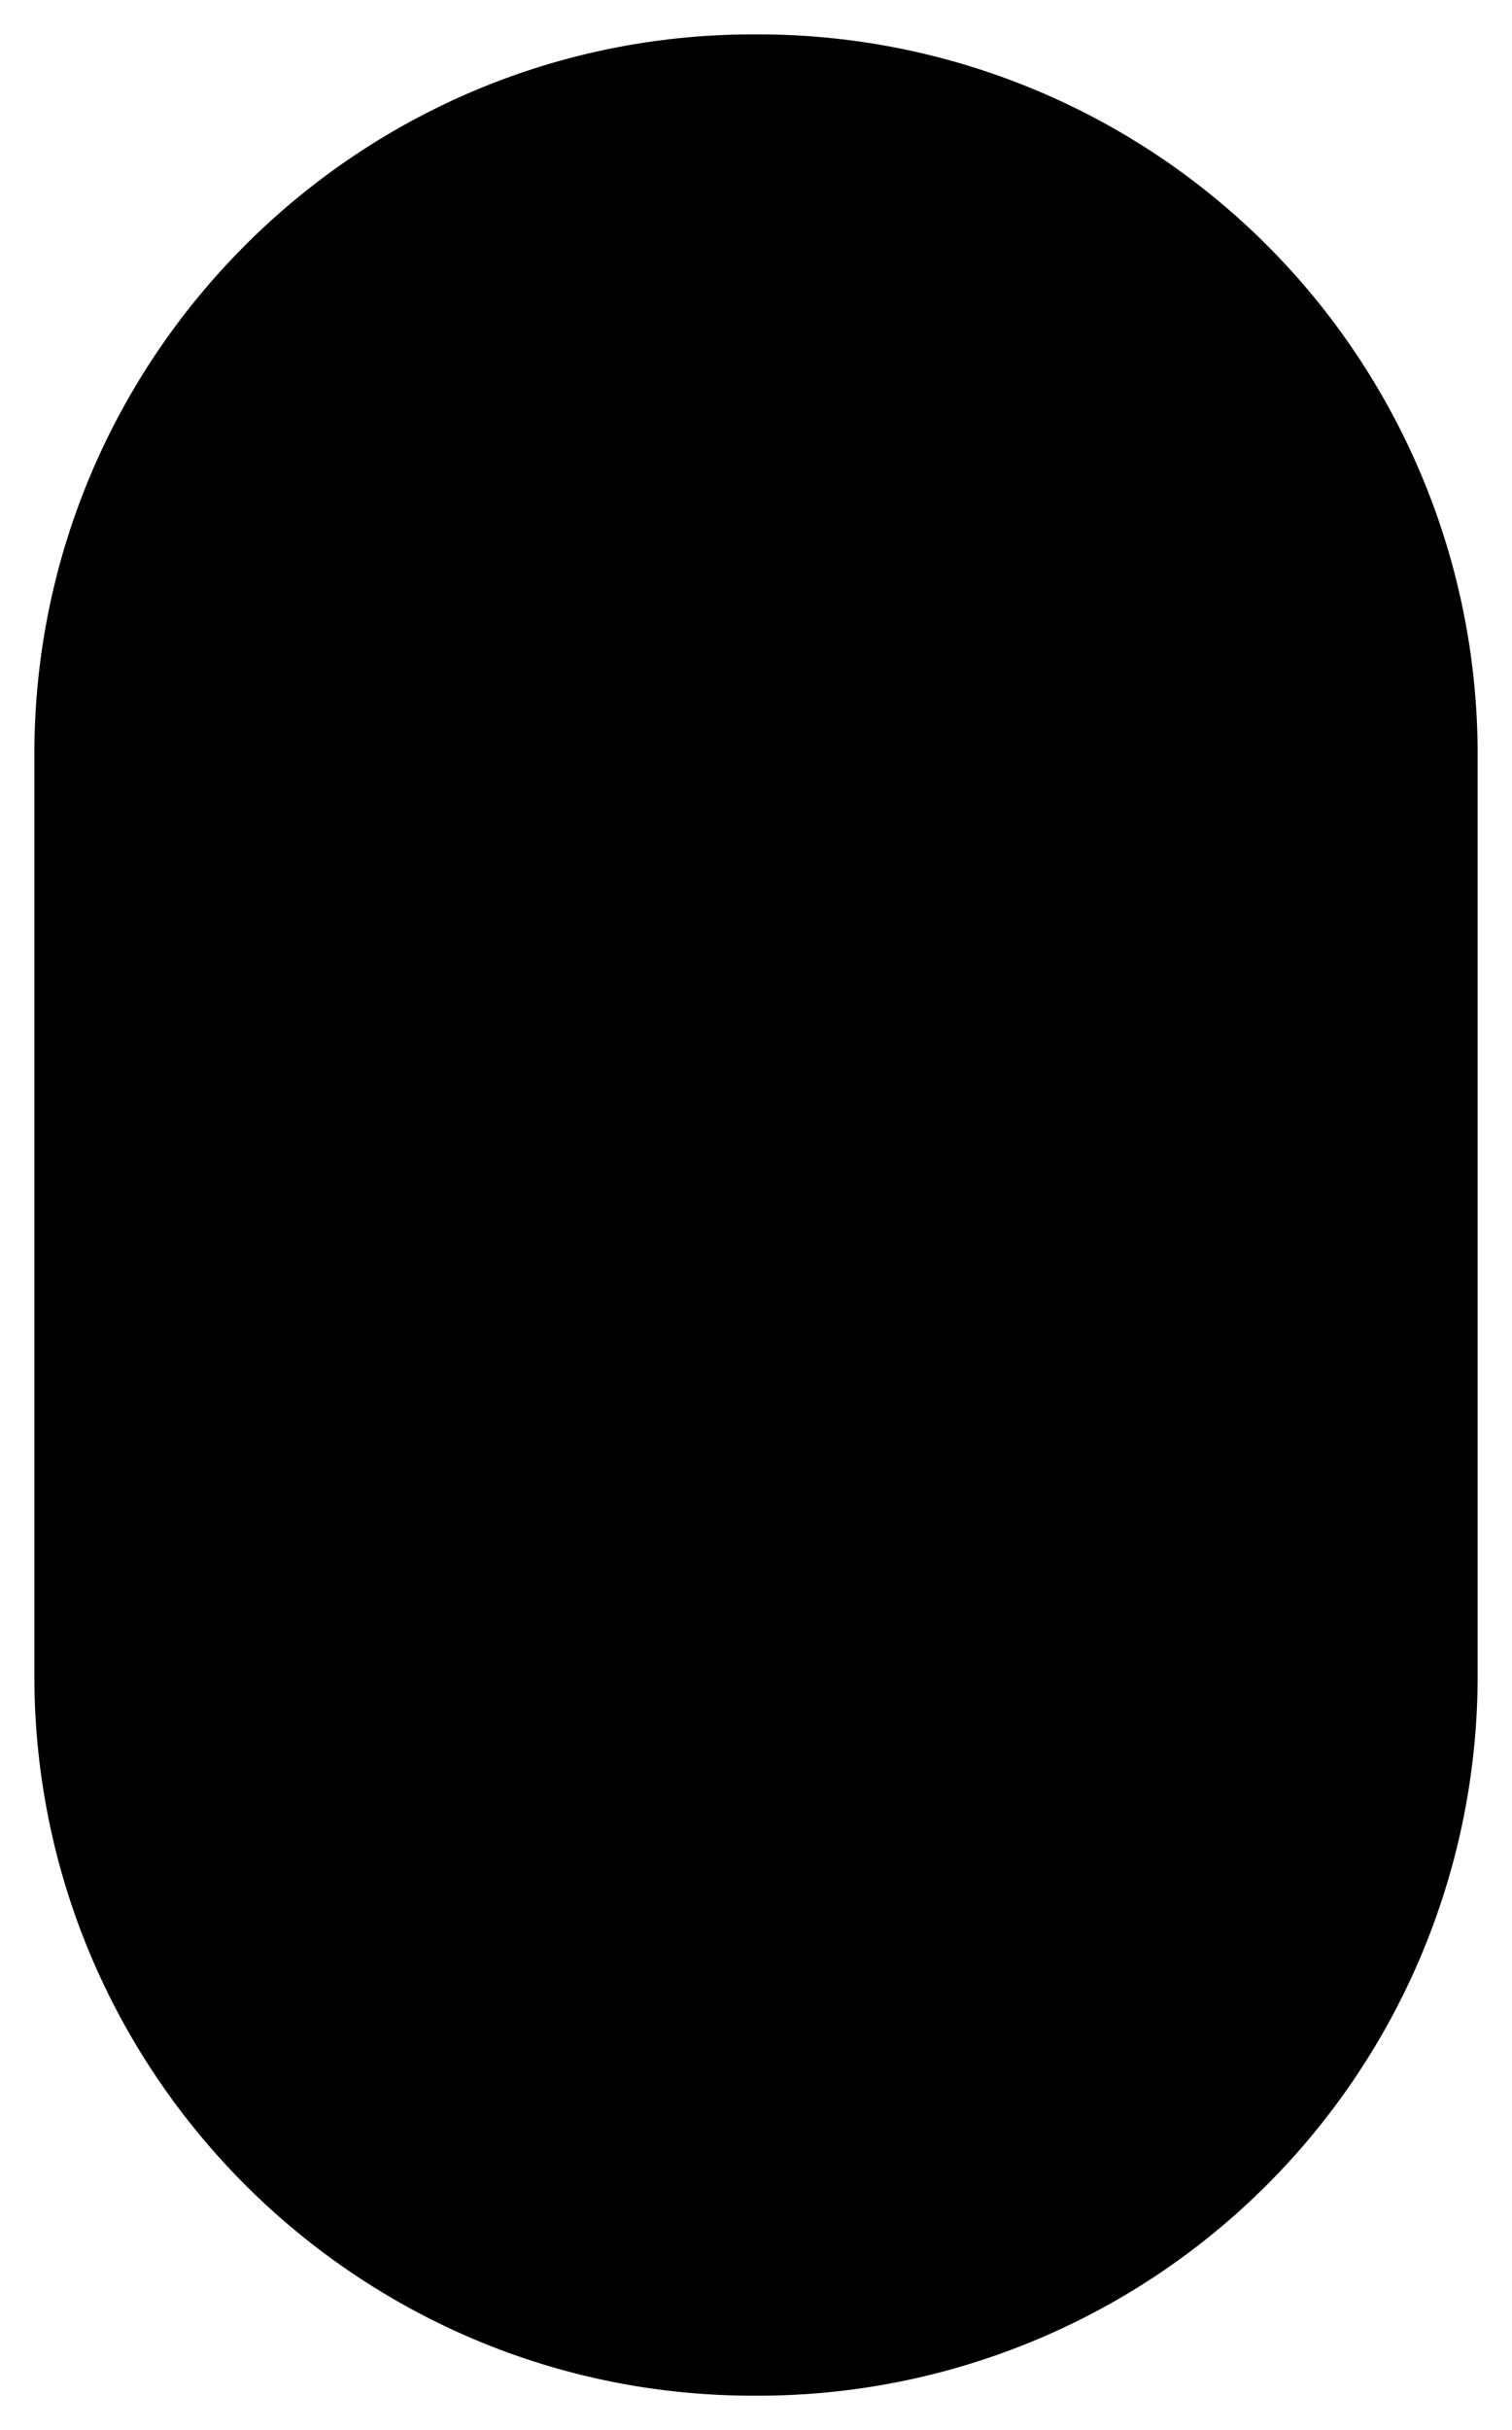 <svg xmlns="http://www.w3.org/2000/svg" viewBox="0 0 330 530.01">
    <defs>
        <style>

        </style>
    </defs>
    <title>dottedLine</title>
    <g id="Layer_2" data-name="Layer 2">
        <g id="Layer_1-2" data-name="Layer 1">
            <path class="cls-1" d="M165.5,522.5c-87.05.57-158-69.94-158-157v-201c0-87.06,70.95-157.57,158-157a157,157,0,0,1,157,157v201A157,157,0,0,1,165.5,522.5Z" />
        </g>
    </g>
</svg>